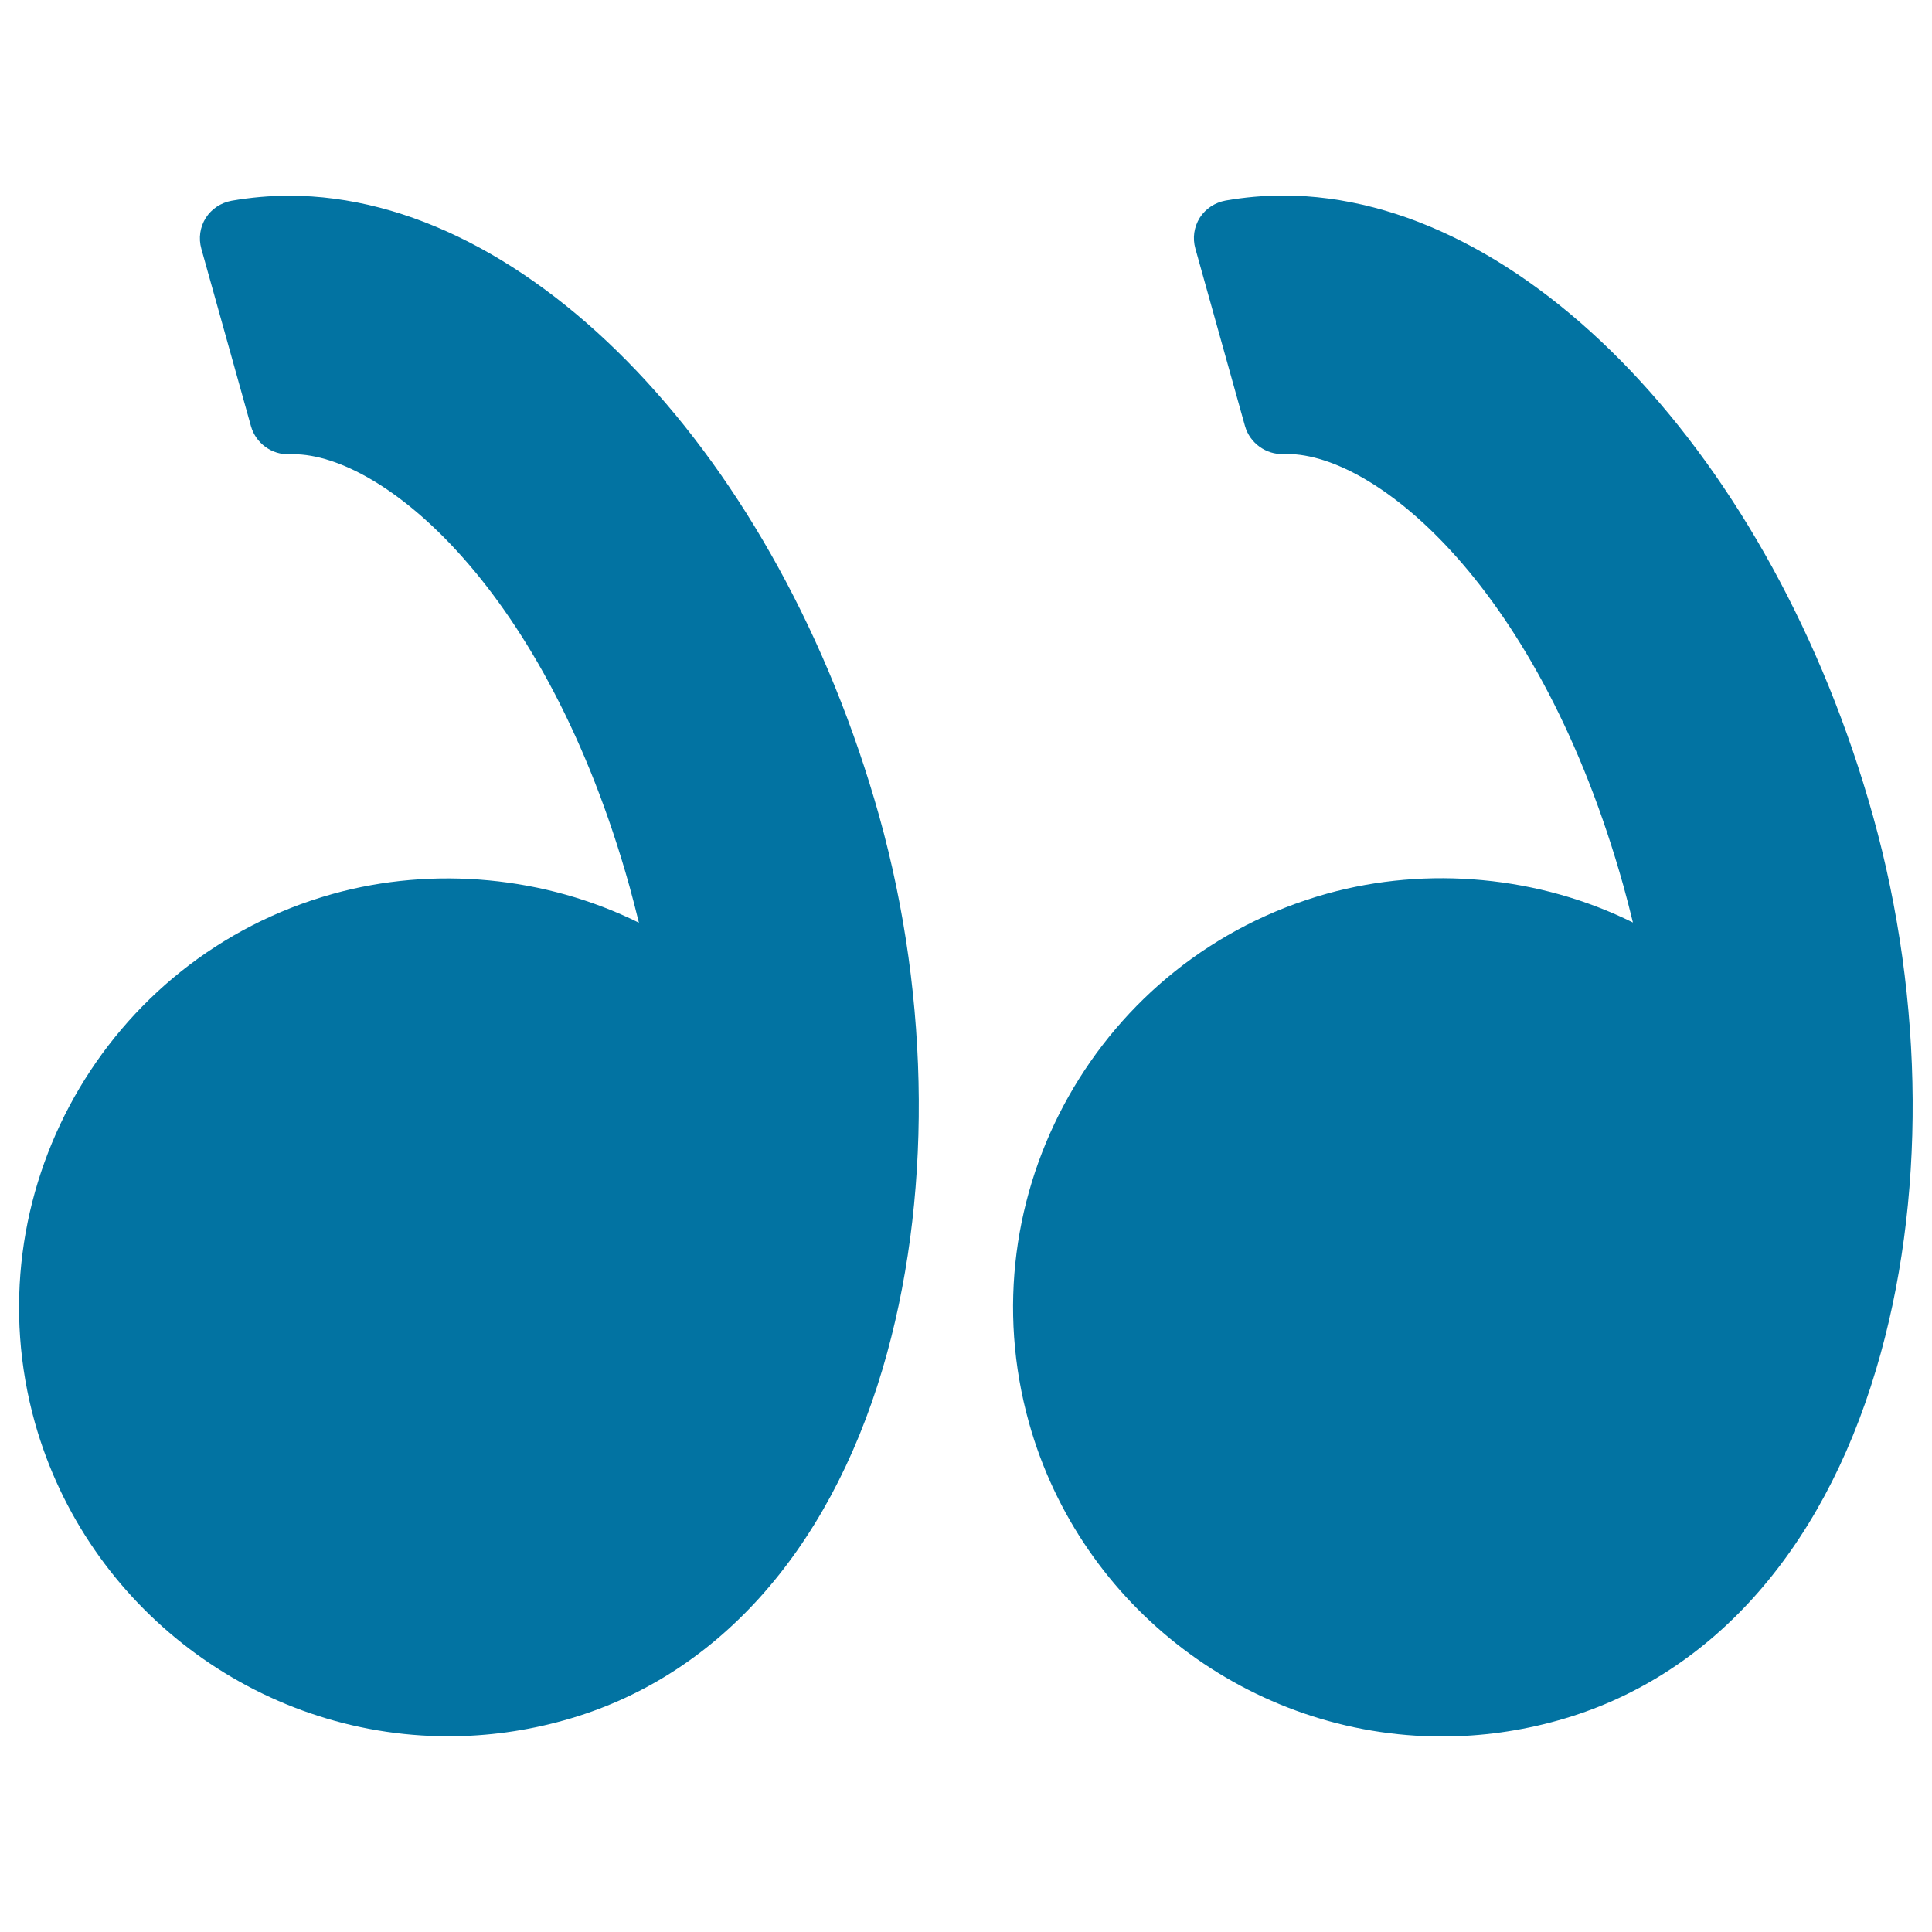<svg xmlns="http://www.w3.org/2000/svg" viewBox="0 0 1000 1000" style="fill:#0273a2">
<title>Right Quotation Sign SVG icon</title>
<g><g><path d="M969.5,422.5c-52-186.1-180.5-321.3-305.3-321.3c-10,0-20,0.9-29.8,2.6c-5.5,1-10.4,4.2-13.4,8.9c-3,4.8-3.8,10.5-2.3,15.9l25.7,91.9c2.5,8.9,11,14.9,19.9,14.5l2,0c46.3,0,130.9,69.4,174,223.6c1.7,6.1,3.3,12.4,4.9,18.9c-48.4-24-106.2-29.5-158.5-14.9c-118,33-187.1,155.8-154.1,273.8c26.7,95.6,114.7,162.4,213.8,162.4c20.2,0,40.4-2.8,60-8.3c77.8-21.7,136.3-86.3,164.7-181.8C996.9,622.5,996.2,518.2,969.5,422.5z"/><path d="M149.7,101.3c-10,0-20,0.9-29.8,2.6c-5.5,1-10.4,4.2-13.4,8.9c-3,4.8-3.8,10.5-2.3,15.9l25.7,91.9c2.5,8.9,10.9,14.9,19.9,14.5l2,0c46.3,0,130.9,69.4,174,223.6c1.7,6.2,3.3,12.4,4.9,18.9c-48.4-24-106.2-29.5-158.5-14.9c-118,33-187.1,155.8-154.1,273.8C45,832,132.9,898.7,232.1,898.7c20.2,0,40.4-2.8,60-8.3c77.8-21.7,136.3-86.3,164.7-181.8c25.6-86.2,25-190.4-1.7-286.1C402.9,236.4,274.5,101.3,149.7,101.3z"/></g></g>
</svg>